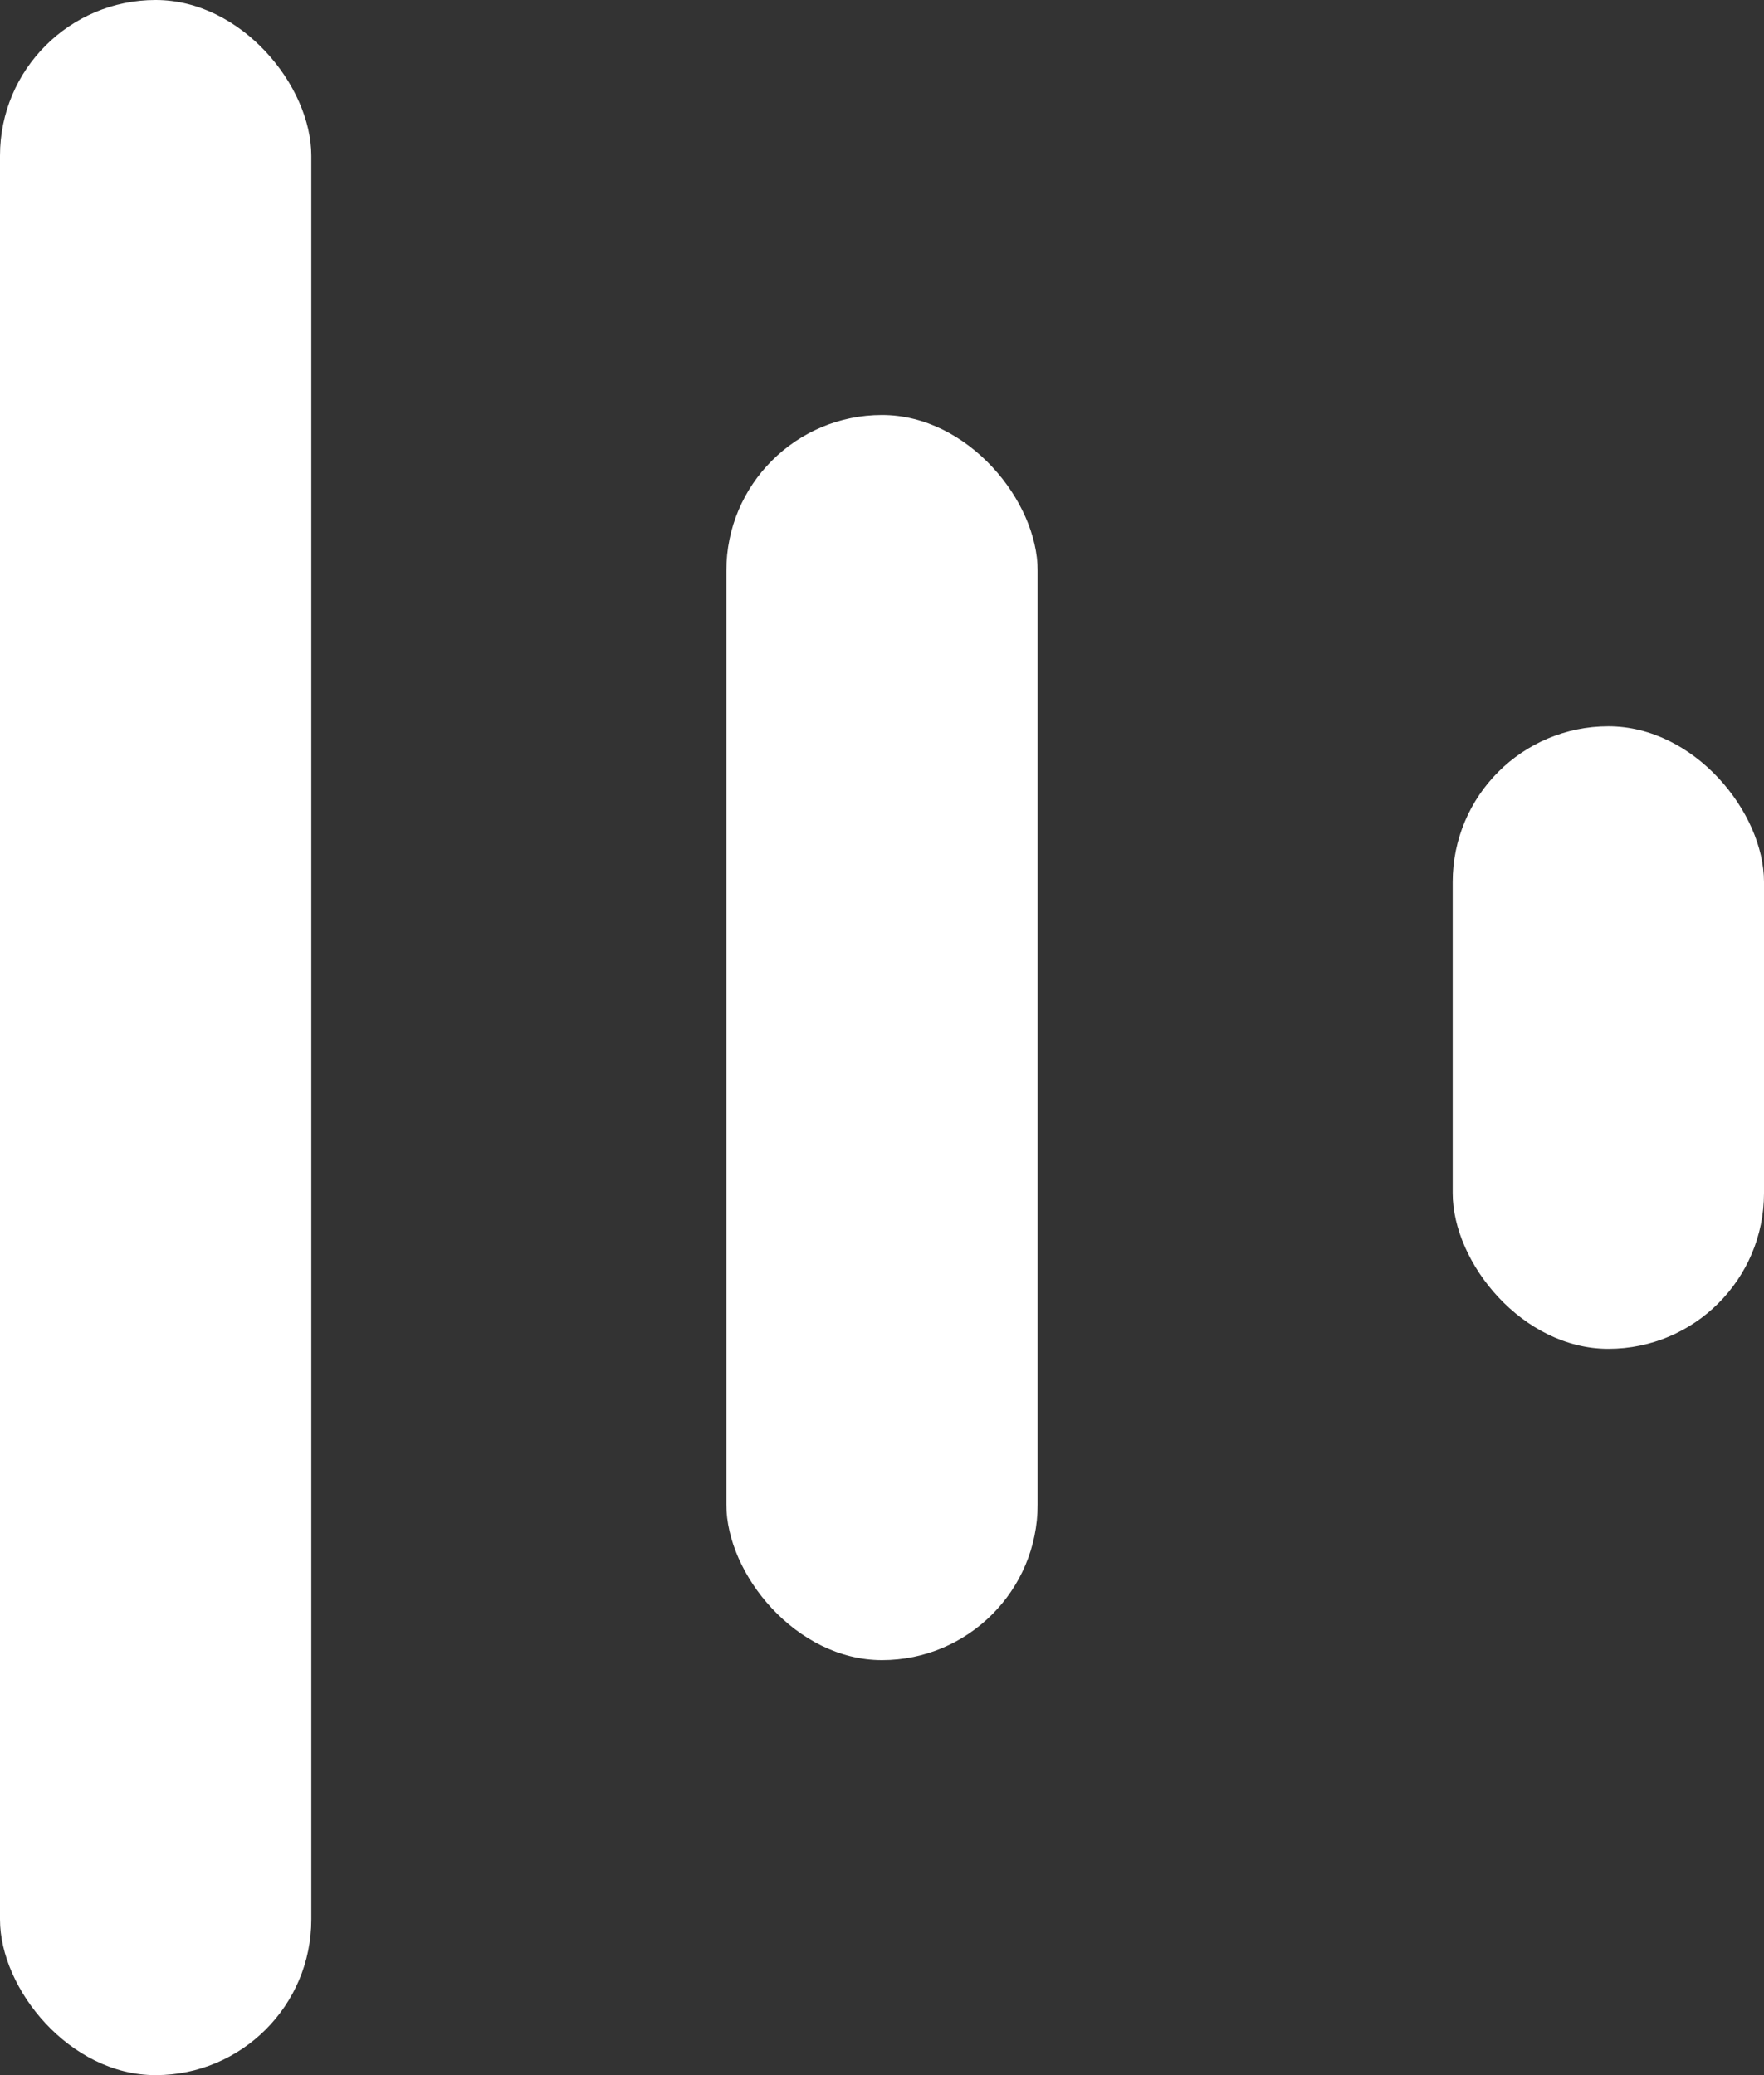 <svg xmlns="http://www.w3.org/2000/svg" width="17" height="20" viewBox="0 0 17 20"><rect x="0" y="0" width="17" height="20" fill="#333333" stroke="none"/><defs><style>.a{fill:#fff;}</style></defs><g transform="translate(-149 -1688)"><rect class="a" width="3" height="20" rx="1.5" transform="translate(149 1688)"/><rect class="a" width="3" height="12" rx="1.5" transform="translate(156 1692)"/><rect class="a" width="3" height="6" rx="1.5" transform="translate(163 1695)"/></g></svg>